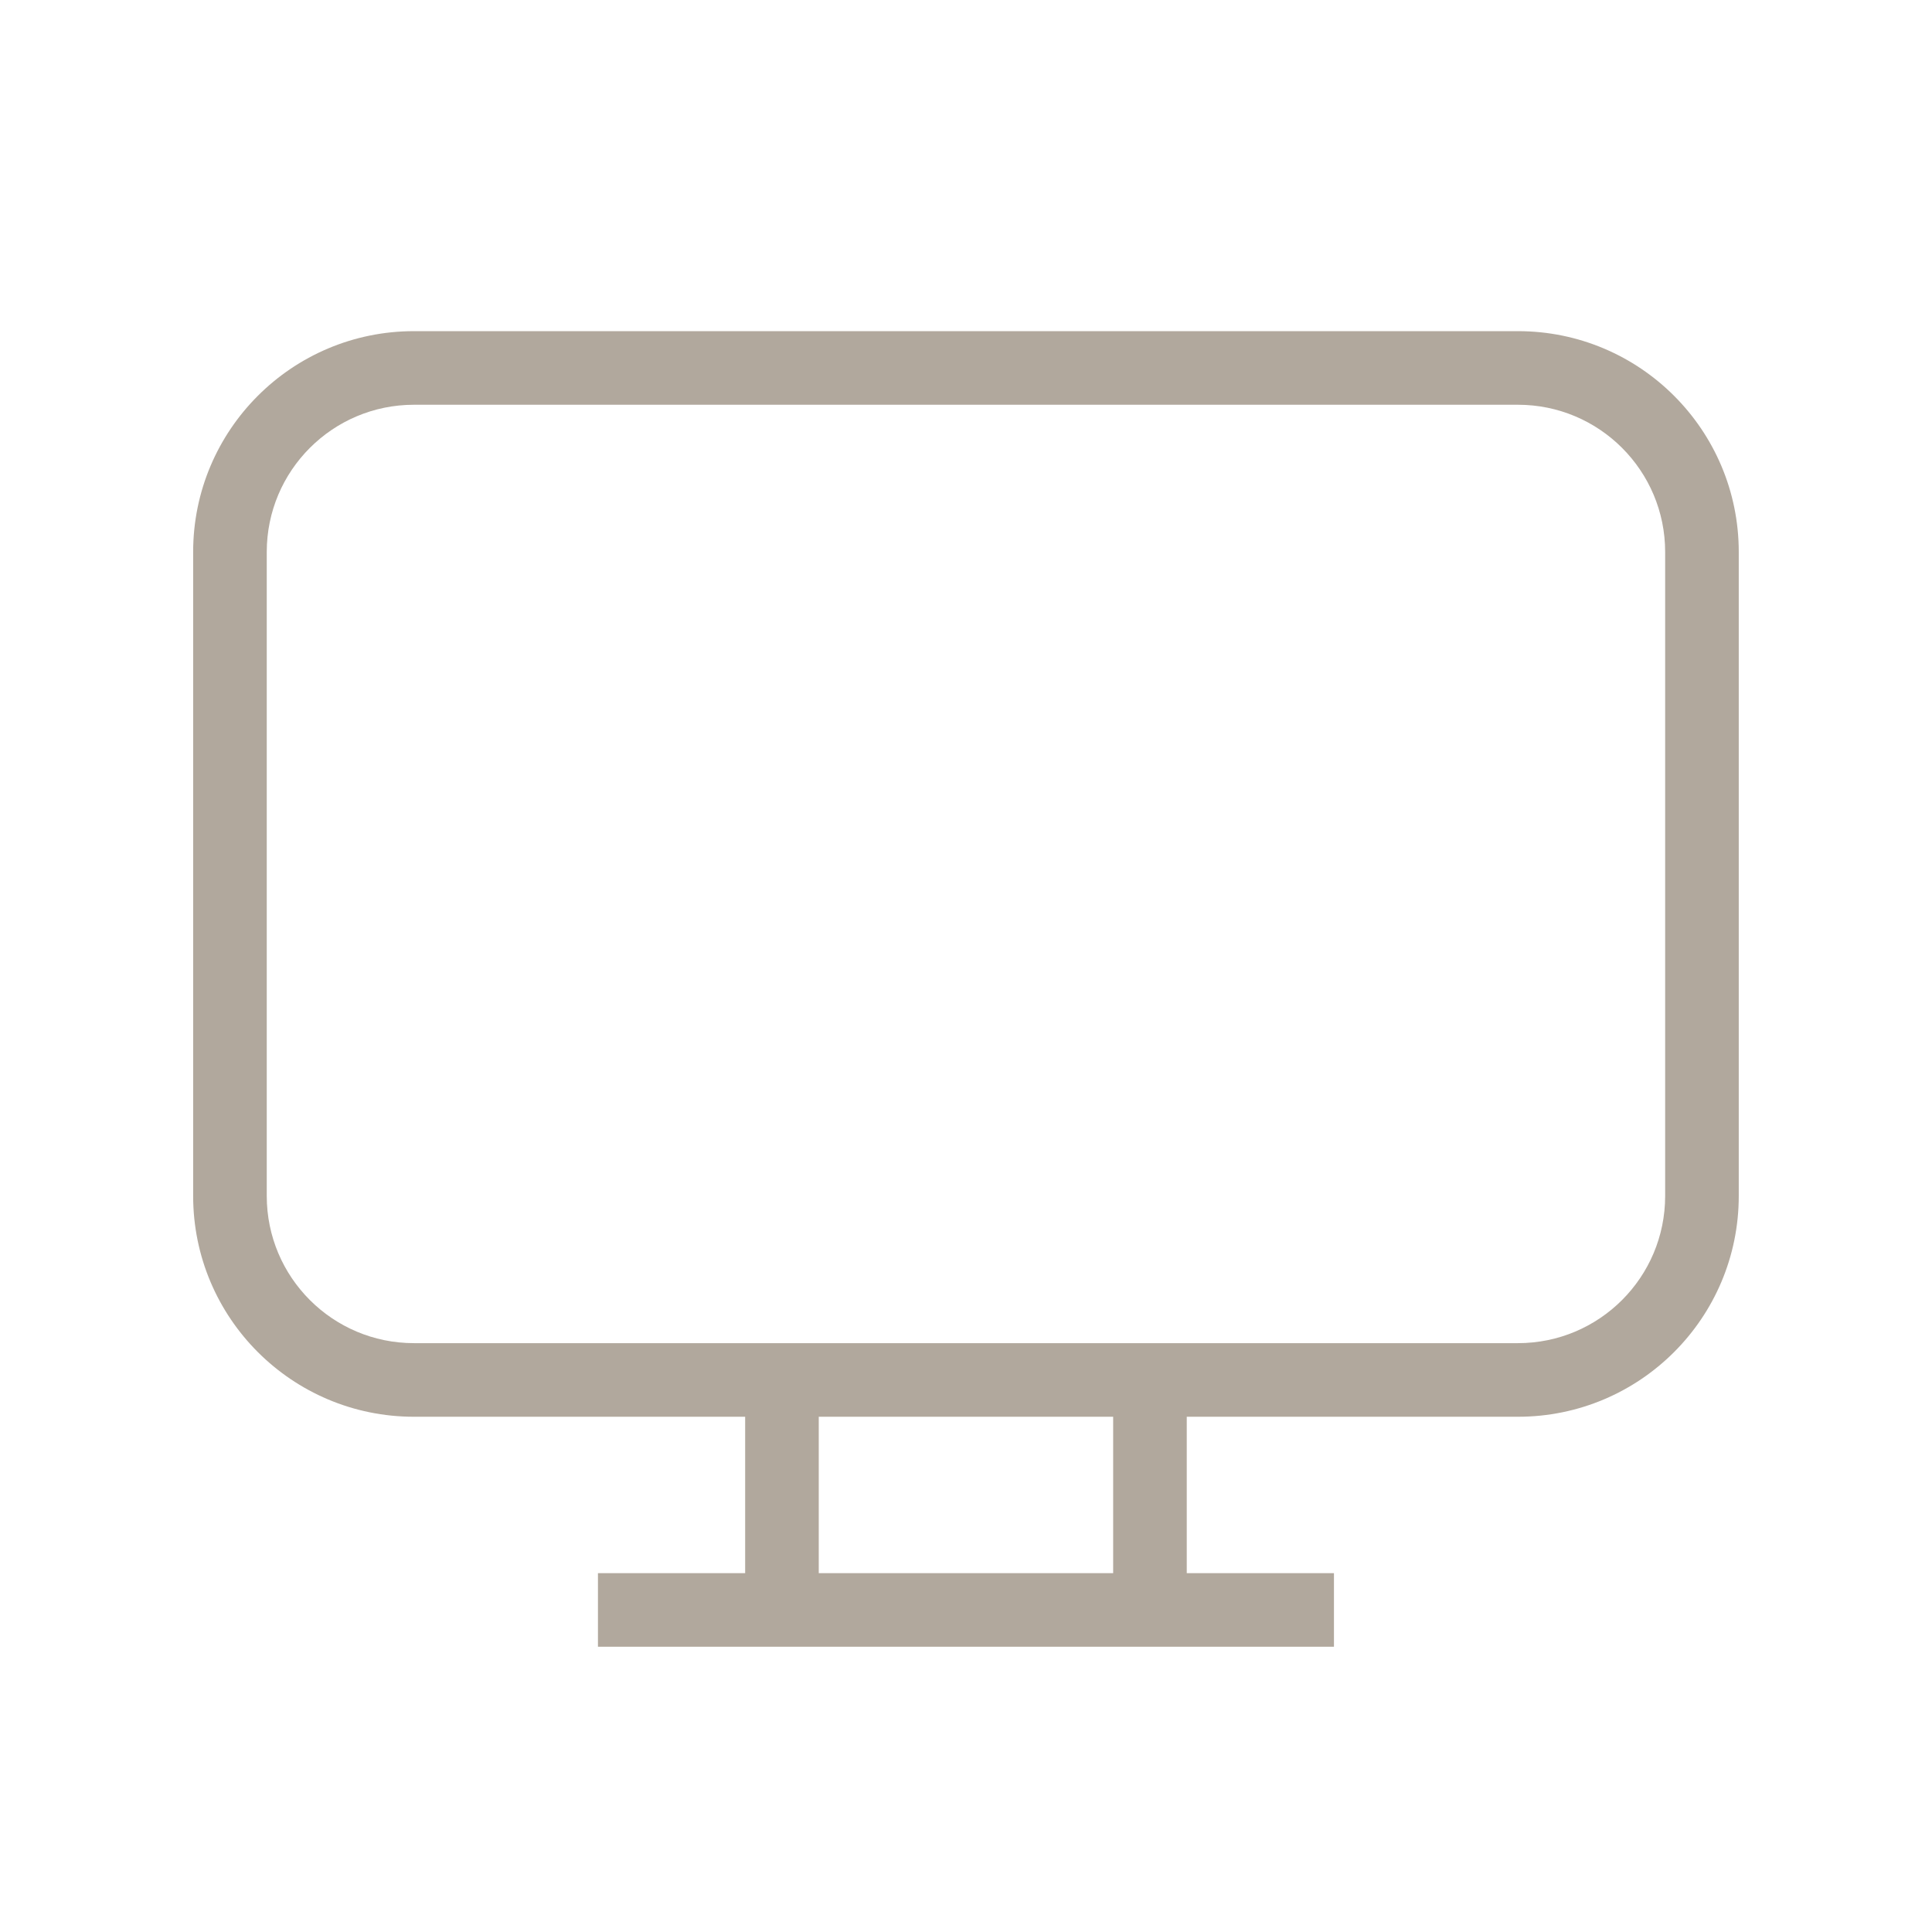 <svg xmlns="http://www.w3.org/2000/svg" fill="none" viewBox="0 0 42 42" height="42" width="42">
<path fill="#B1A89D" d="M8.999 7.199C6.348 7.199 4.199 9.348 4.199 11.999V25.999C4.199 28.65 6.348 30.799 8.999 30.799H16.199V34.199H12.999V35.799H28.999V34.199H25.799V30.799H32.999C35.65 30.799 37.799 28.65 37.799 25.999V11.999C37.799 9.348 35.65 7.199 32.999 7.199H8.999ZM17.799 34.199V30.799H24.199V34.199H17.799ZM5.799 11.999C5.799 10.232 7.232 8.799 8.999 8.799H32.999C34.767 8.799 36.199 10.232 36.199 11.999V25.999C36.199 27.767 34.767 29.199 32.999 29.199H8.999C7.232 29.199 5.799 27.767 5.799 25.999V11.999Z" clip-rule="evenodd" fill-rule="evenodd"></path>
</svg>
